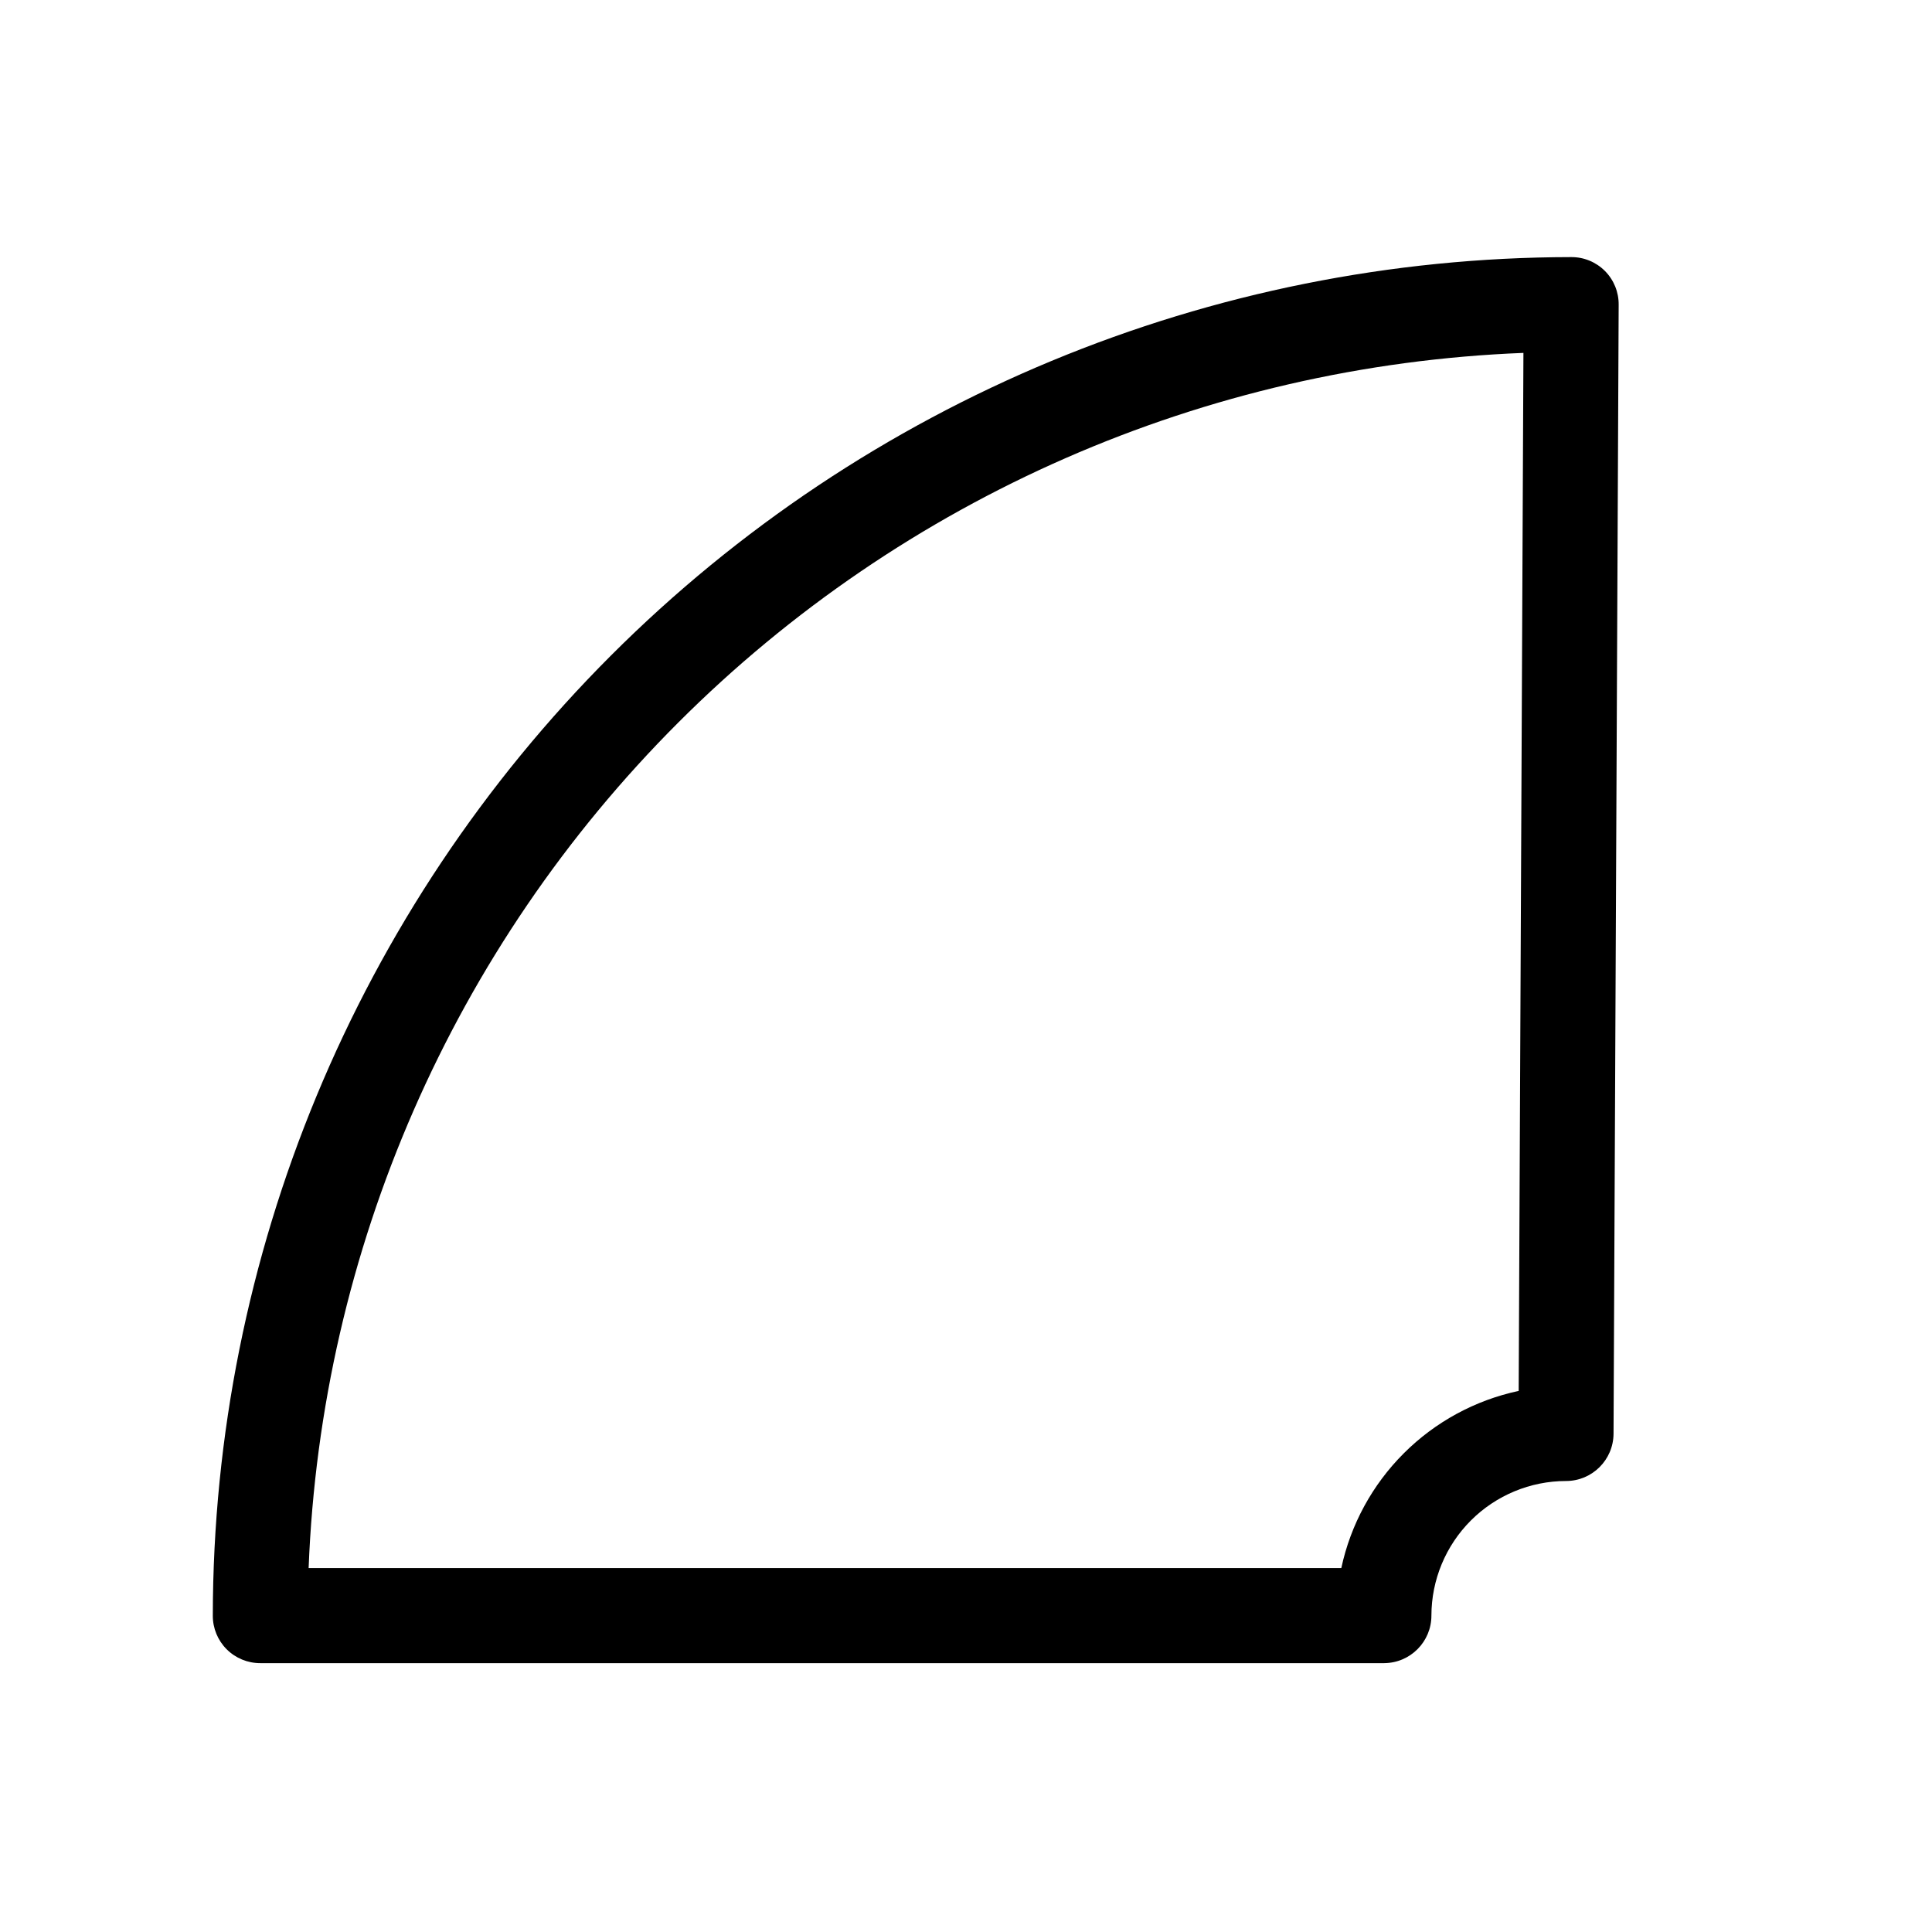 <?xml version="1.0" encoding="UTF-8"?>
<!-- Uploaded to: SVG Repo, www.svgrepo.com, Generator: SVG Repo Mixer Tools -->
<svg fill="#000000" width="800px" height="800px" version="1.1" viewBox="144 144 512 512" xmlns="http://www.w3.org/2000/svg">
 <path d="m510.84 584.75h-297.85c-3.344 0.012-6.555-1.309-8.922-3.676-2.363-2.363-3.688-5.574-3.672-8.922 0.094-95.445 38.047-186.96 105.53-254.45 67.488-67.492 158.99-105.46 254.44-105.57 3.359-0.027 6.586 1.297 8.957 3.676 2.367 2.379 3.68 5.613 3.641 8.969l-1.359 299.16c-0.031 6.934-5.66 12.543-12.598 12.543-9.457 0.012-18.52 3.777-25.207 10.461-6.688 6.688-10.449 15.754-10.461 25.207 0 6.918-5.578 12.543-12.496 12.598zm-284.95-25.191h273.57c2.473-11.527 8.227-22.094 16.566-30.422 8.34-8.332 18.91-14.074 30.441-16.531l1.258-275.08v-0.004c-84.34 3.309-164.33 38.305-224.01 97.996-59.676 59.695-94.645 139.7-97.926 224.04z"/>
</svg>